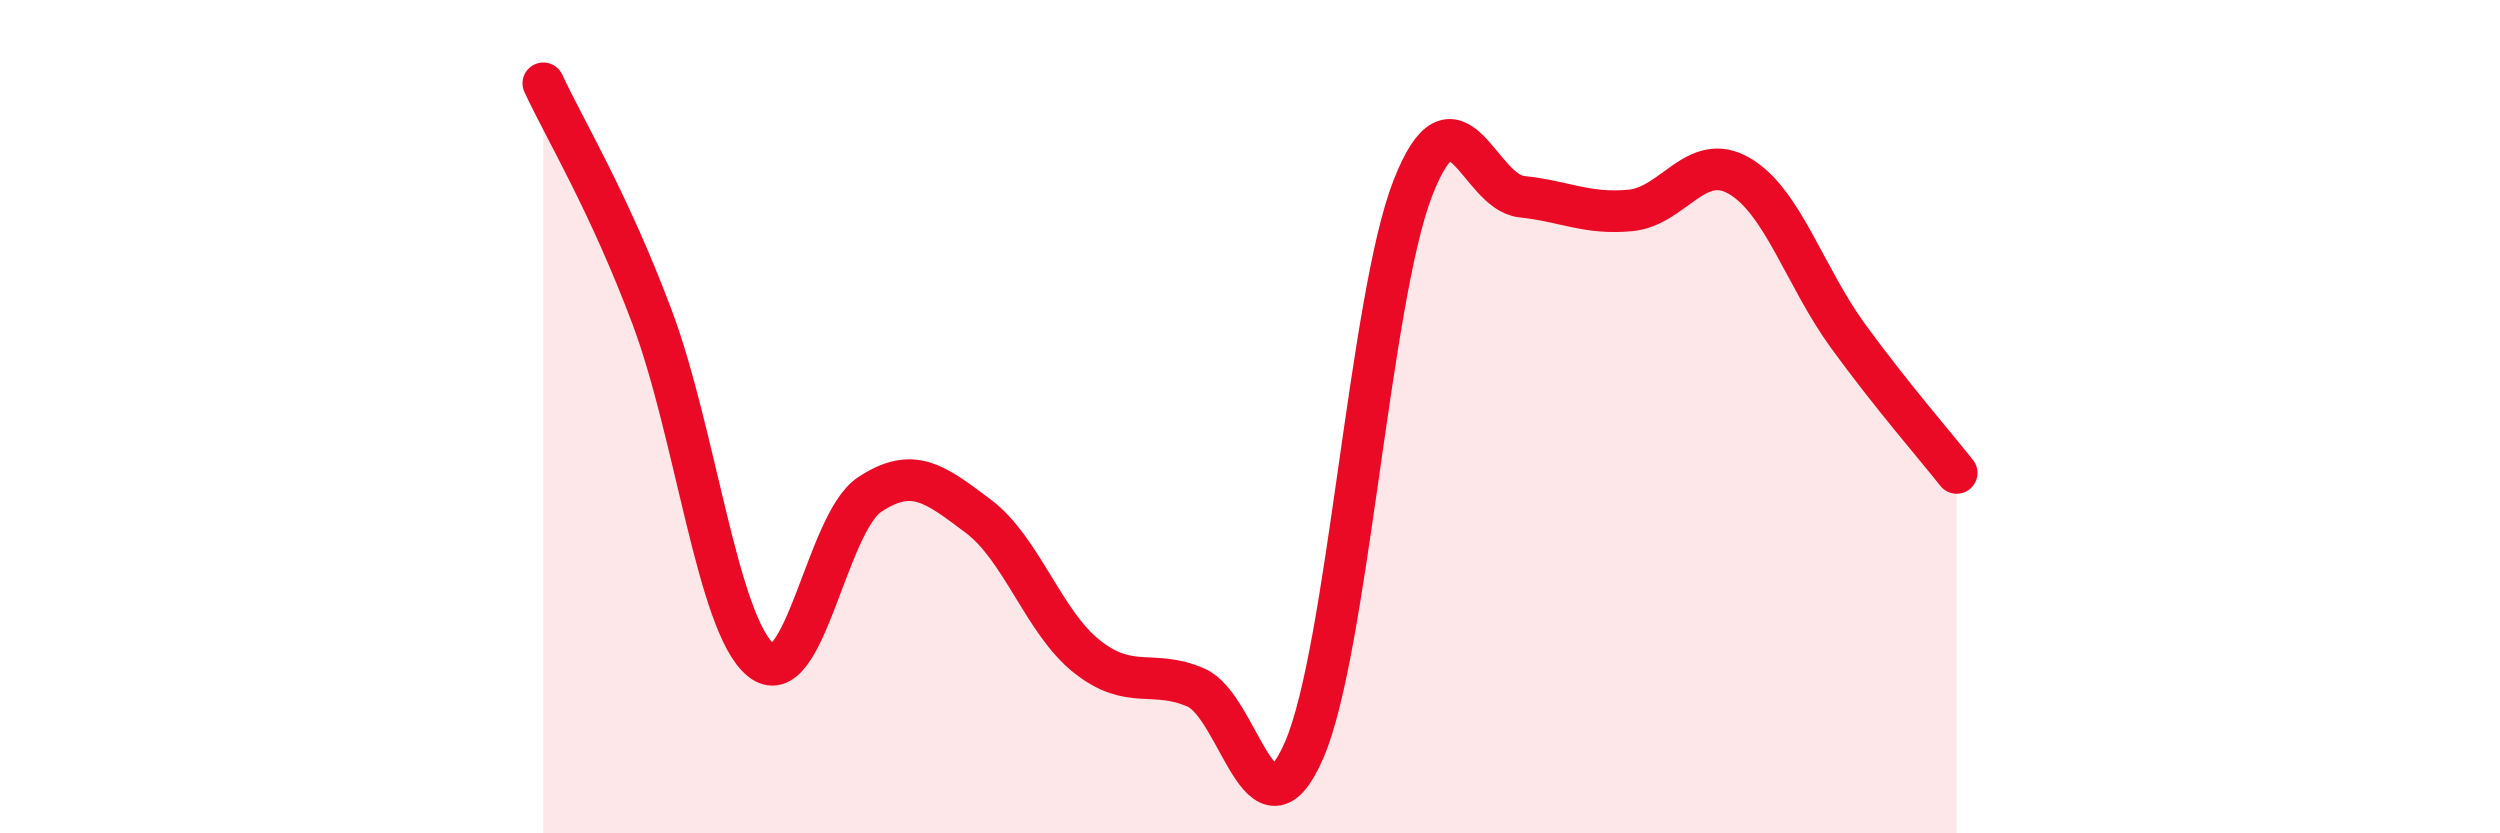 
    <svg width="60" height="20" viewBox="0 0 60 20" xmlns="http://www.w3.org/2000/svg">
      <path
        d="M 13.04,2 C 13.56,3.12 14.61,4.84 15.65,7.61 C 16.69,10.38 17.22,14.99 18.26,15.84 C 19.3,16.69 19.83,12.56 20.87,11.87 C 21.91,11.18 22.44,11.61 23.48,12.39 C 24.52,13.17 25.05,14.94 26.09,15.76 C 27.13,16.58 27.66,16.05 28.7,16.5 C 29.74,16.95 30.26,20.4 31.3,18 C 32.34,15.6 32.87,7.17 33.91,4.51 C 34.95,1.85 35.48,4.61 36.52,4.72 C 37.56,4.83 38.09,5.15 39.13,5.05 C 40.17,4.95 40.7,3.62 41.74,4.22 C 42.78,4.82 43.31,6.63 44.35,8.06 C 45.39,9.49 46.44,10.69 46.96,11.35L46.96 20L13.04 20Z"
        fill="#EB0A25"
        opacity="0.1"
        stroke-linecap="round"
        stroke-linejoin="round"
      />
      <path
        d="M 13.04,2 C 13.56,3.12 14.61,4.84 15.65,7.61 C 16.69,10.38 17.22,14.99 18.26,15.84 C 19.3,16.69 19.83,12.56 20.87,11.87 C 21.91,11.18 22.44,11.61 23.48,12.39 C 24.52,13.17 25.05,14.94 26.09,15.76 C 27.13,16.58 27.66,16.05 28.7,16.5 C 29.74,16.95 30.26,20.4 31.3,18 C 32.34,15.6 32.87,7.17 33.91,4.51 C 34.95,1.85 35.48,4.61 36.52,4.72 C 37.56,4.83 38.09,5.15 39.13,5.05 C 40.17,4.95 40.7,3.62 41.74,4.22 C 42.78,4.82 43.31,6.63 44.35,8.06 C 45.39,9.49 46.44,10.69 46.96,11.35"
        stroke="#EB0A25"
        stroke-width="1"
        fill="none"
        stroke-linecap="round"
        stroke-linejoin="round"
      />
    </svg>
  